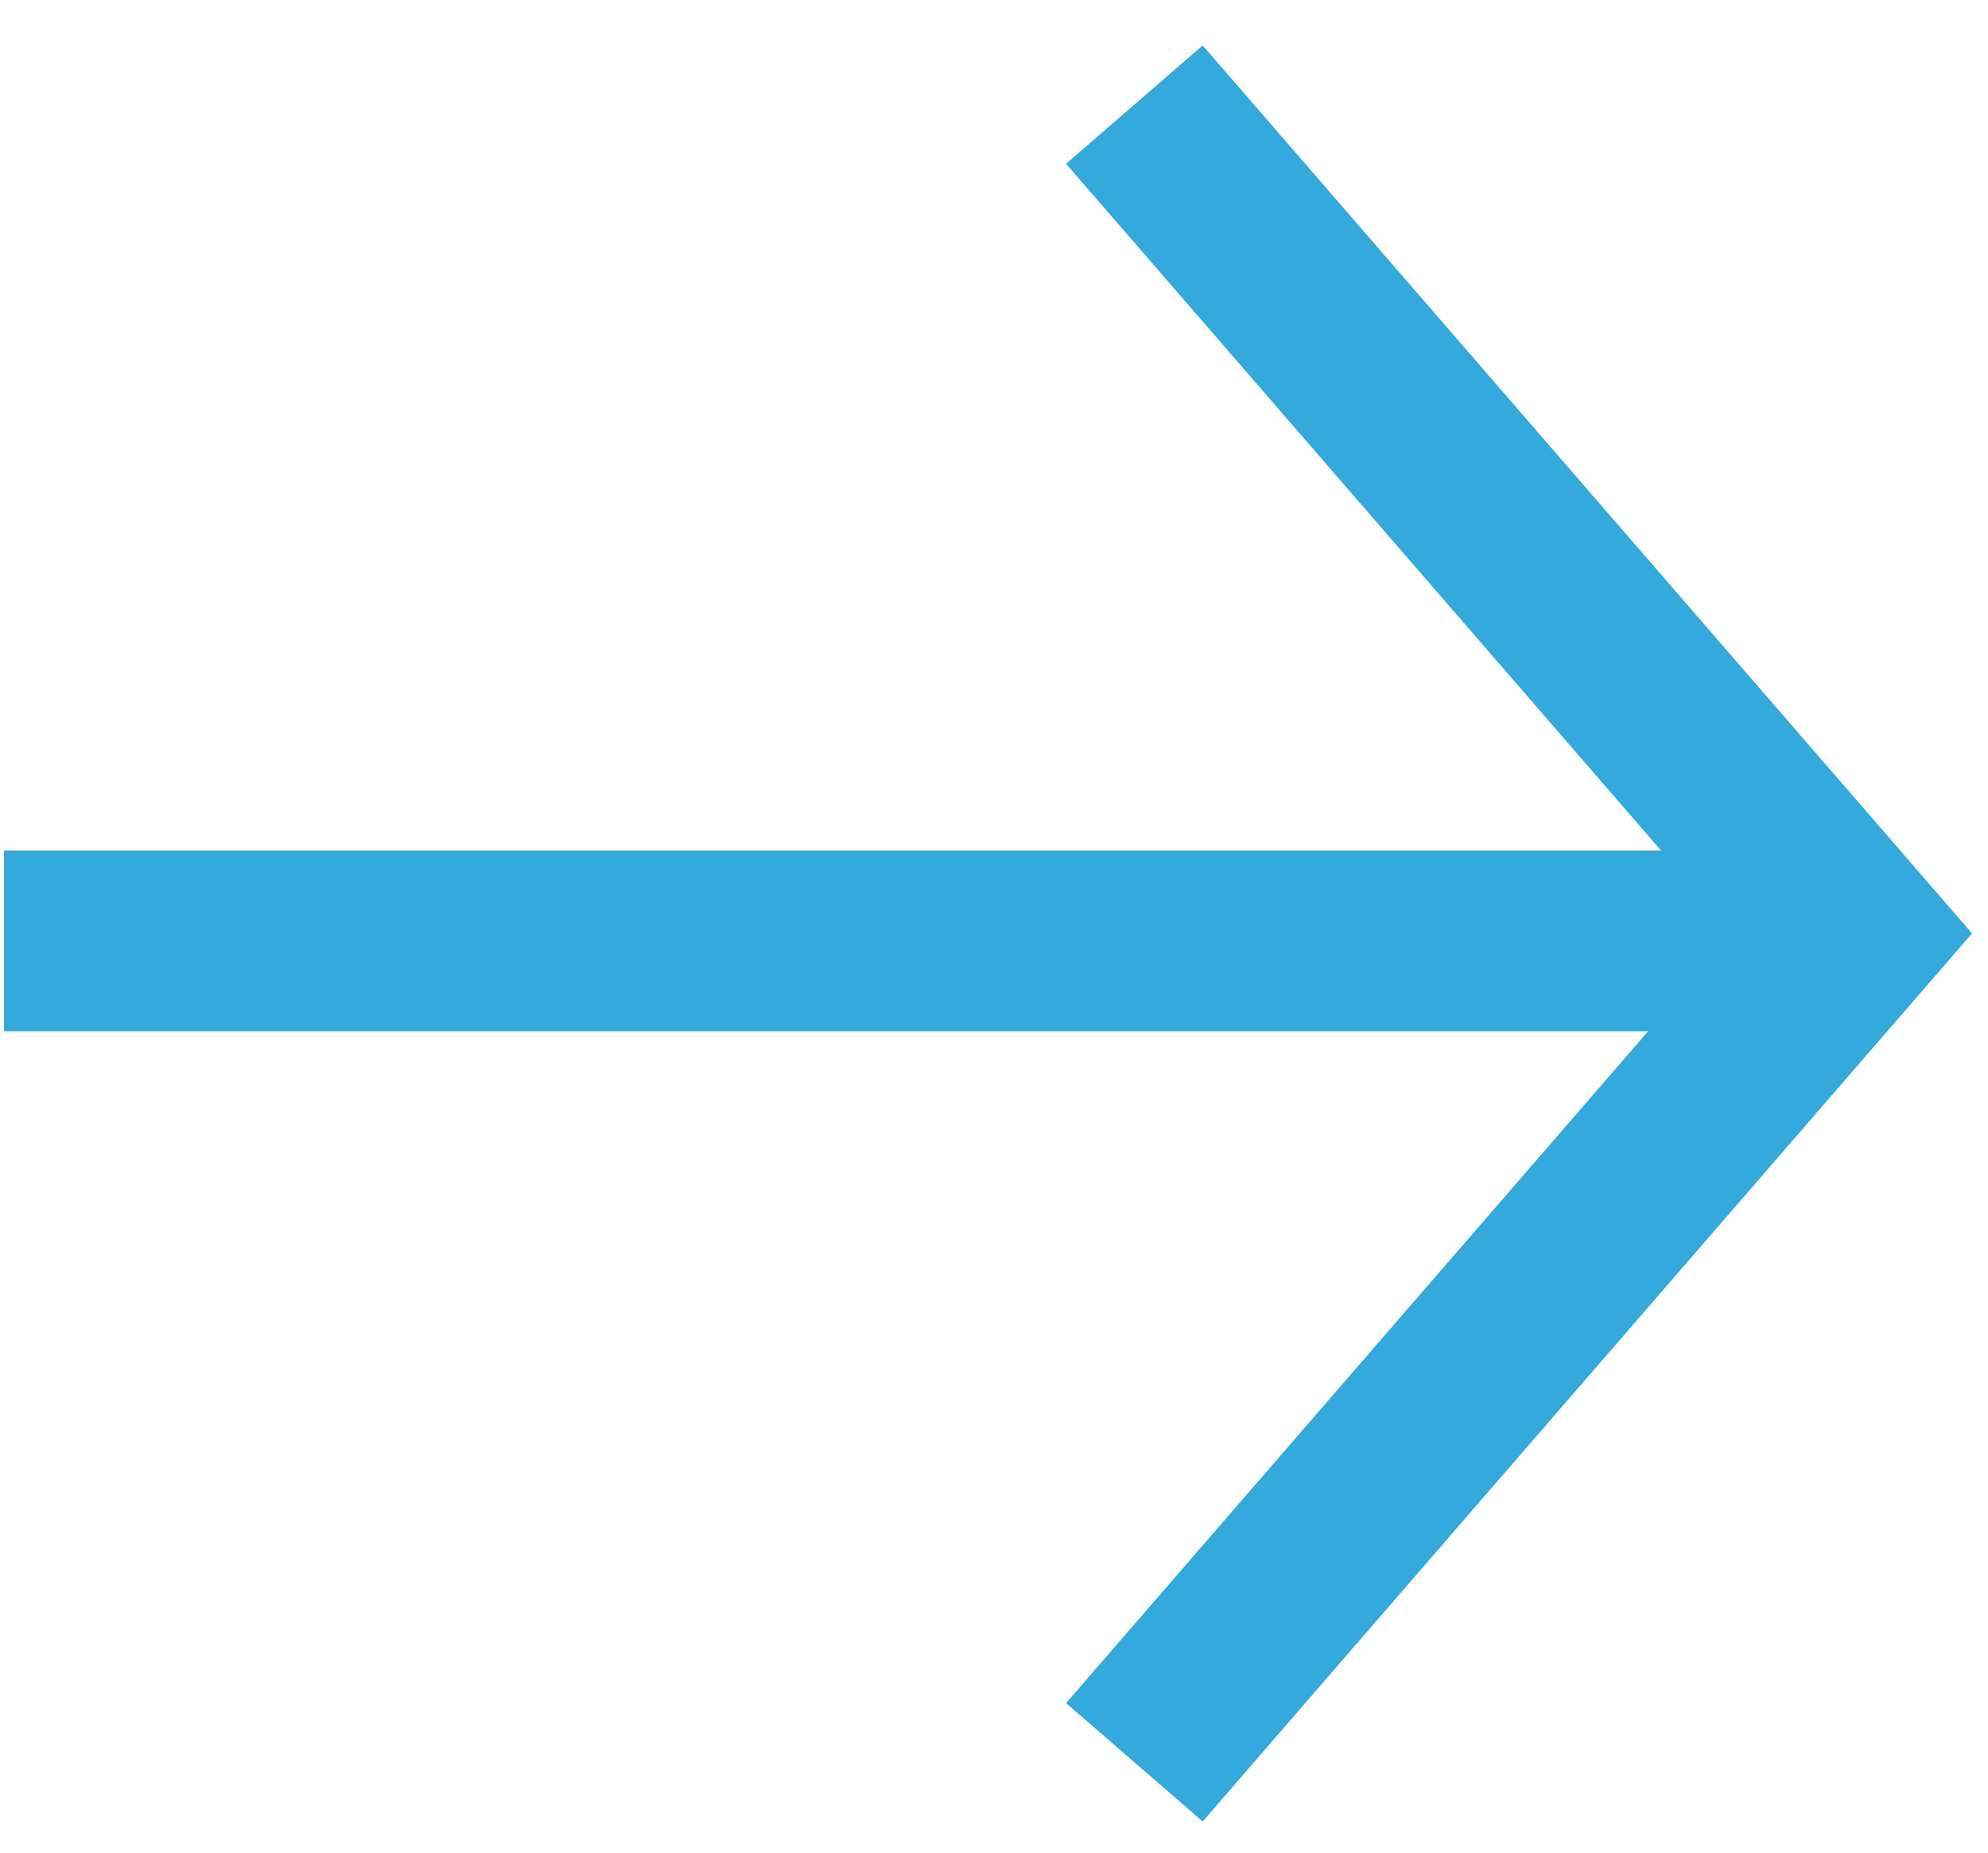 <svg width="44" height="41" viewBox="0 0 44 41" fill="none" xmlns="http://www.w3.org/2000/svg">
<line x1="40.06" y1="20.823" x2="0.09" y2="20.823" stroke="#33A9DC" stroke-width="4"/>
<path d="M25.107 2.315L41 20.657L25.107 39" stroke="#33A9DC" stroke-width="4"/>
</svg>
